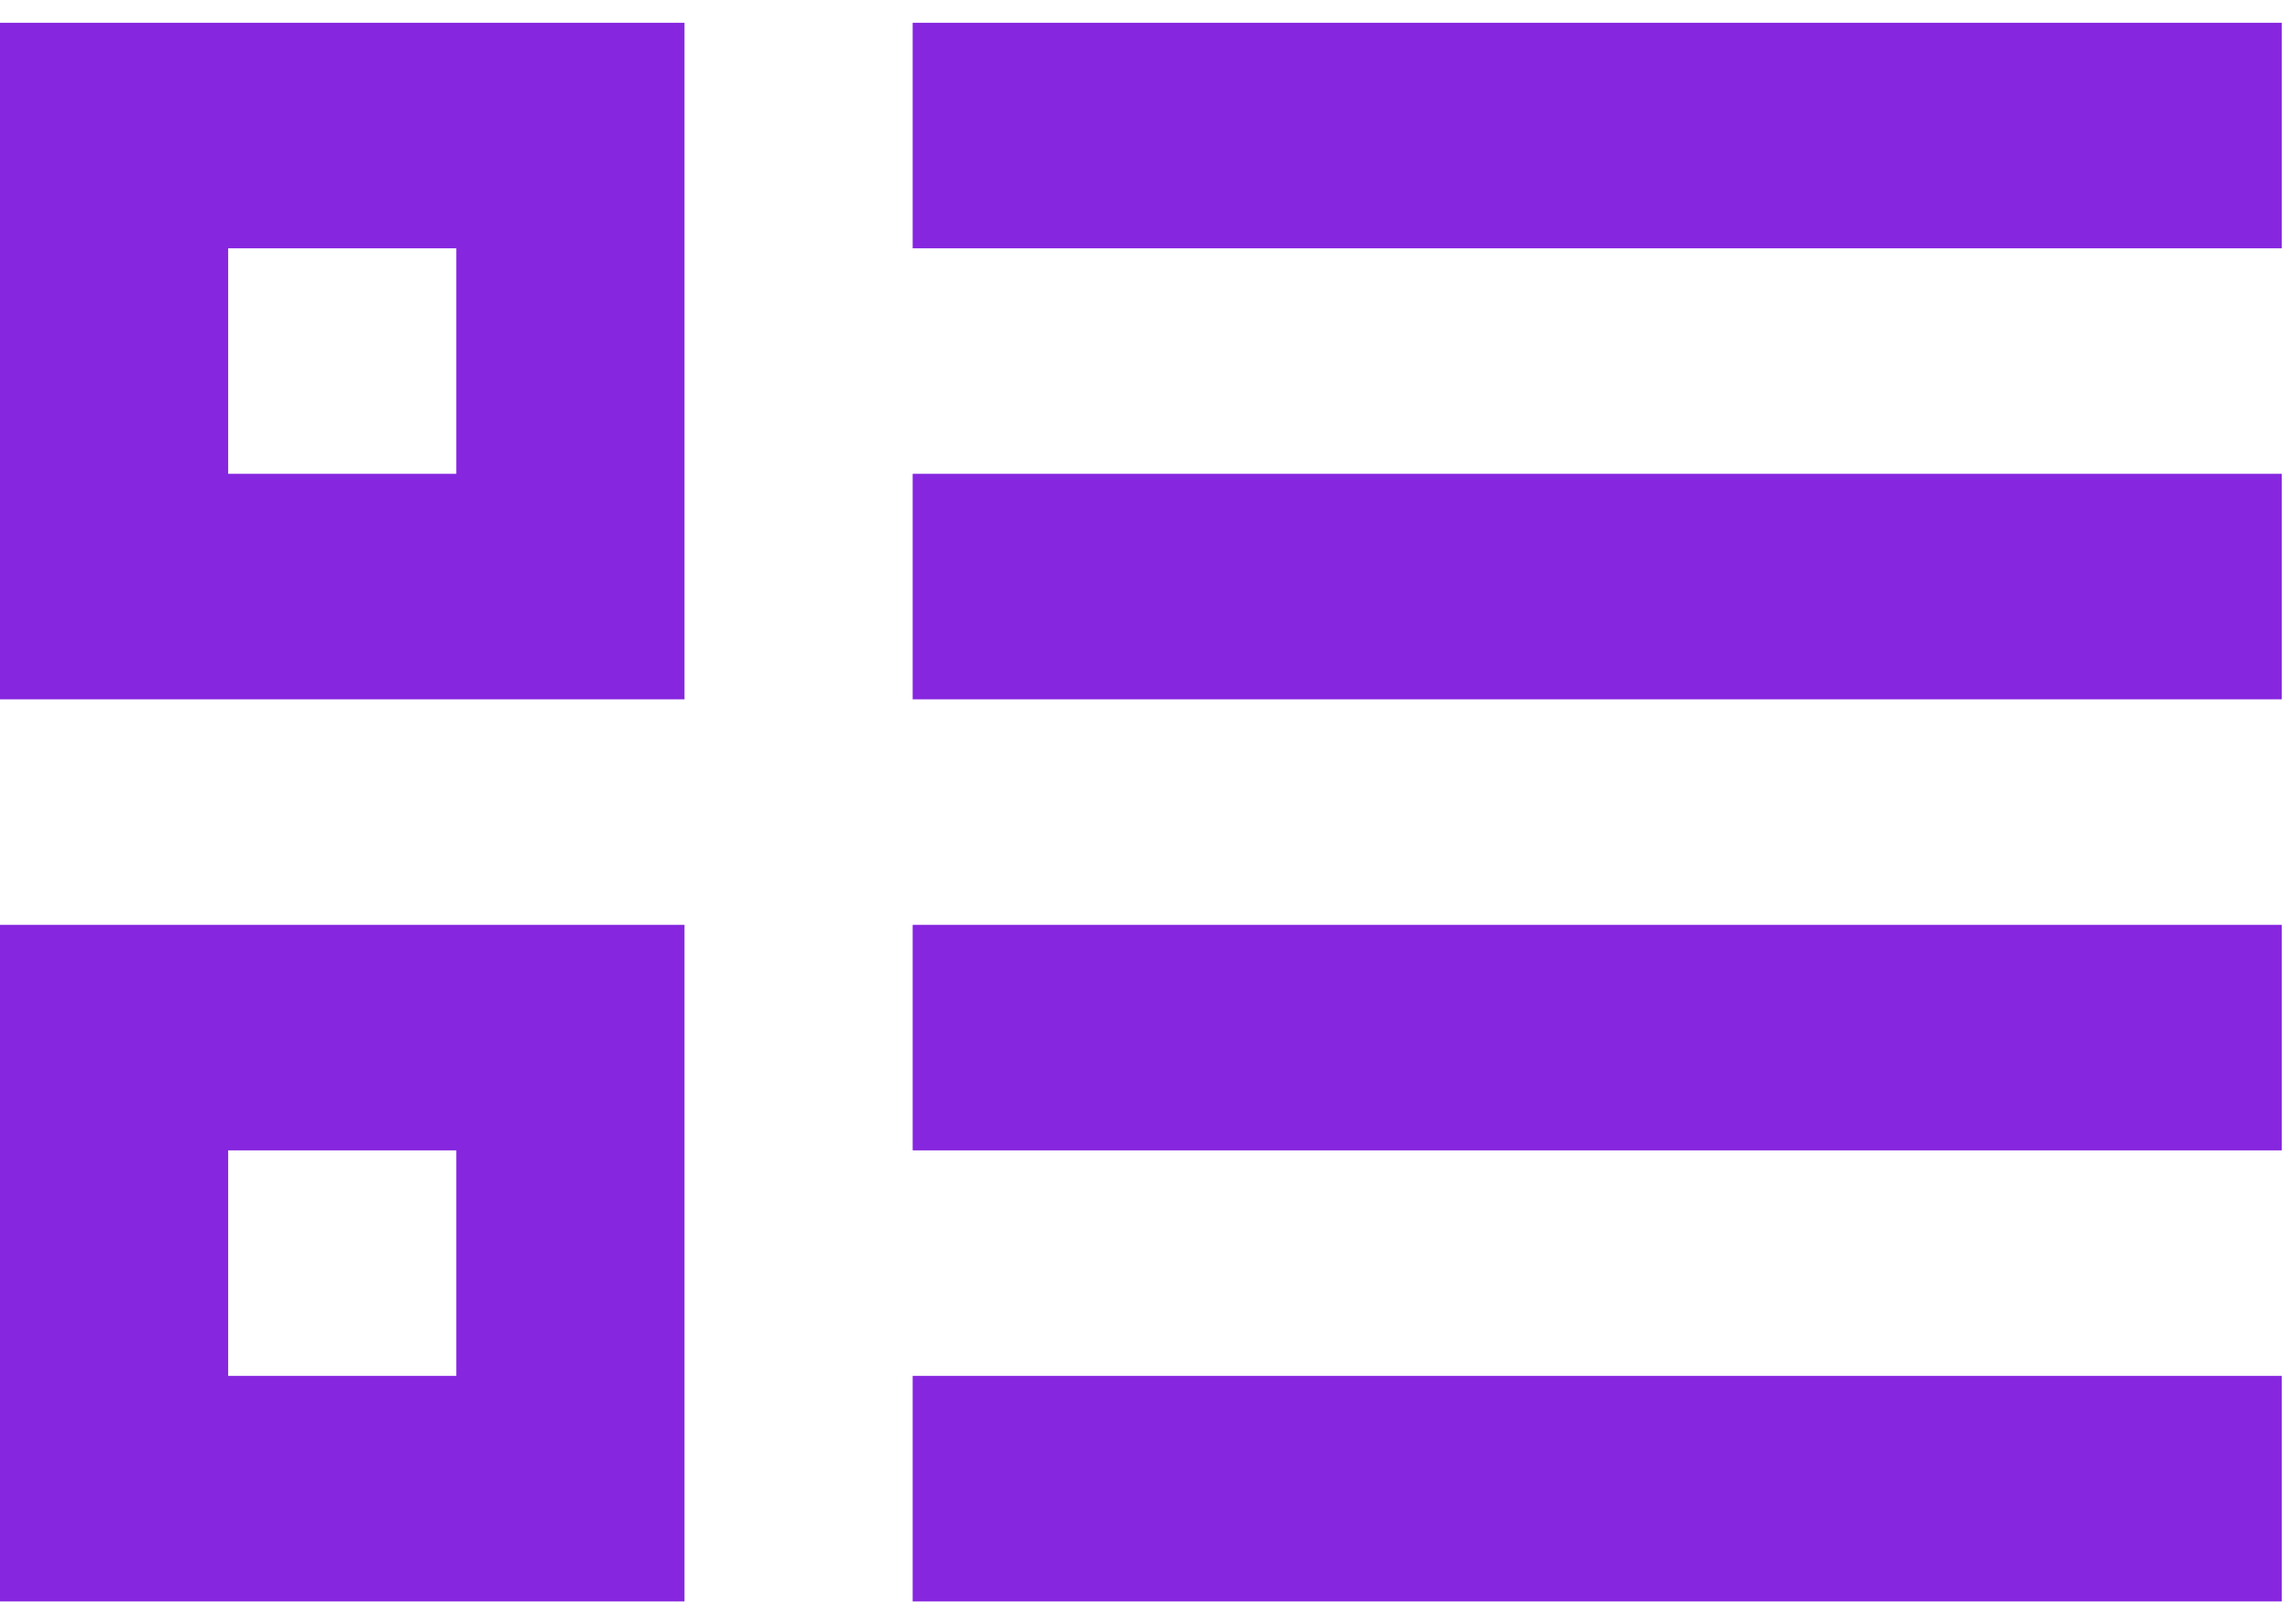 <?xml version="1.0" encoding="UTF-8"?> <svg xmlns="http://www.w3.org/2000/svg" width="55" height="39" viewBox="0 0 55 39" fill="none"><g clip-path="url(#clip0_2761_681)"><path d="M0 16.797V0.547H16.44V16.797H0ZM10.96 11.38V5.964H5.48V11.38H10.96ZM54.801 0.547H21.92V5.964H54.801V0.547ZM54.801 11.38H21.92V16.797H54.801V11.38ZM21.92 22.213H54.801V27.63H21.92V22.213ZM54.801 33.047H21.92V38.464H54.801V33.047ZM0 22.213V38.464H16.44V22.213H0ZM10.96 27.63V33.047H5.48V27.63H10.96Z" fill="#8626DF"></path></g><defs><clipPath id="clip0_2761_681"><rect width="55" height="39" fill="white"></rect></clipPath></defs></svg> 